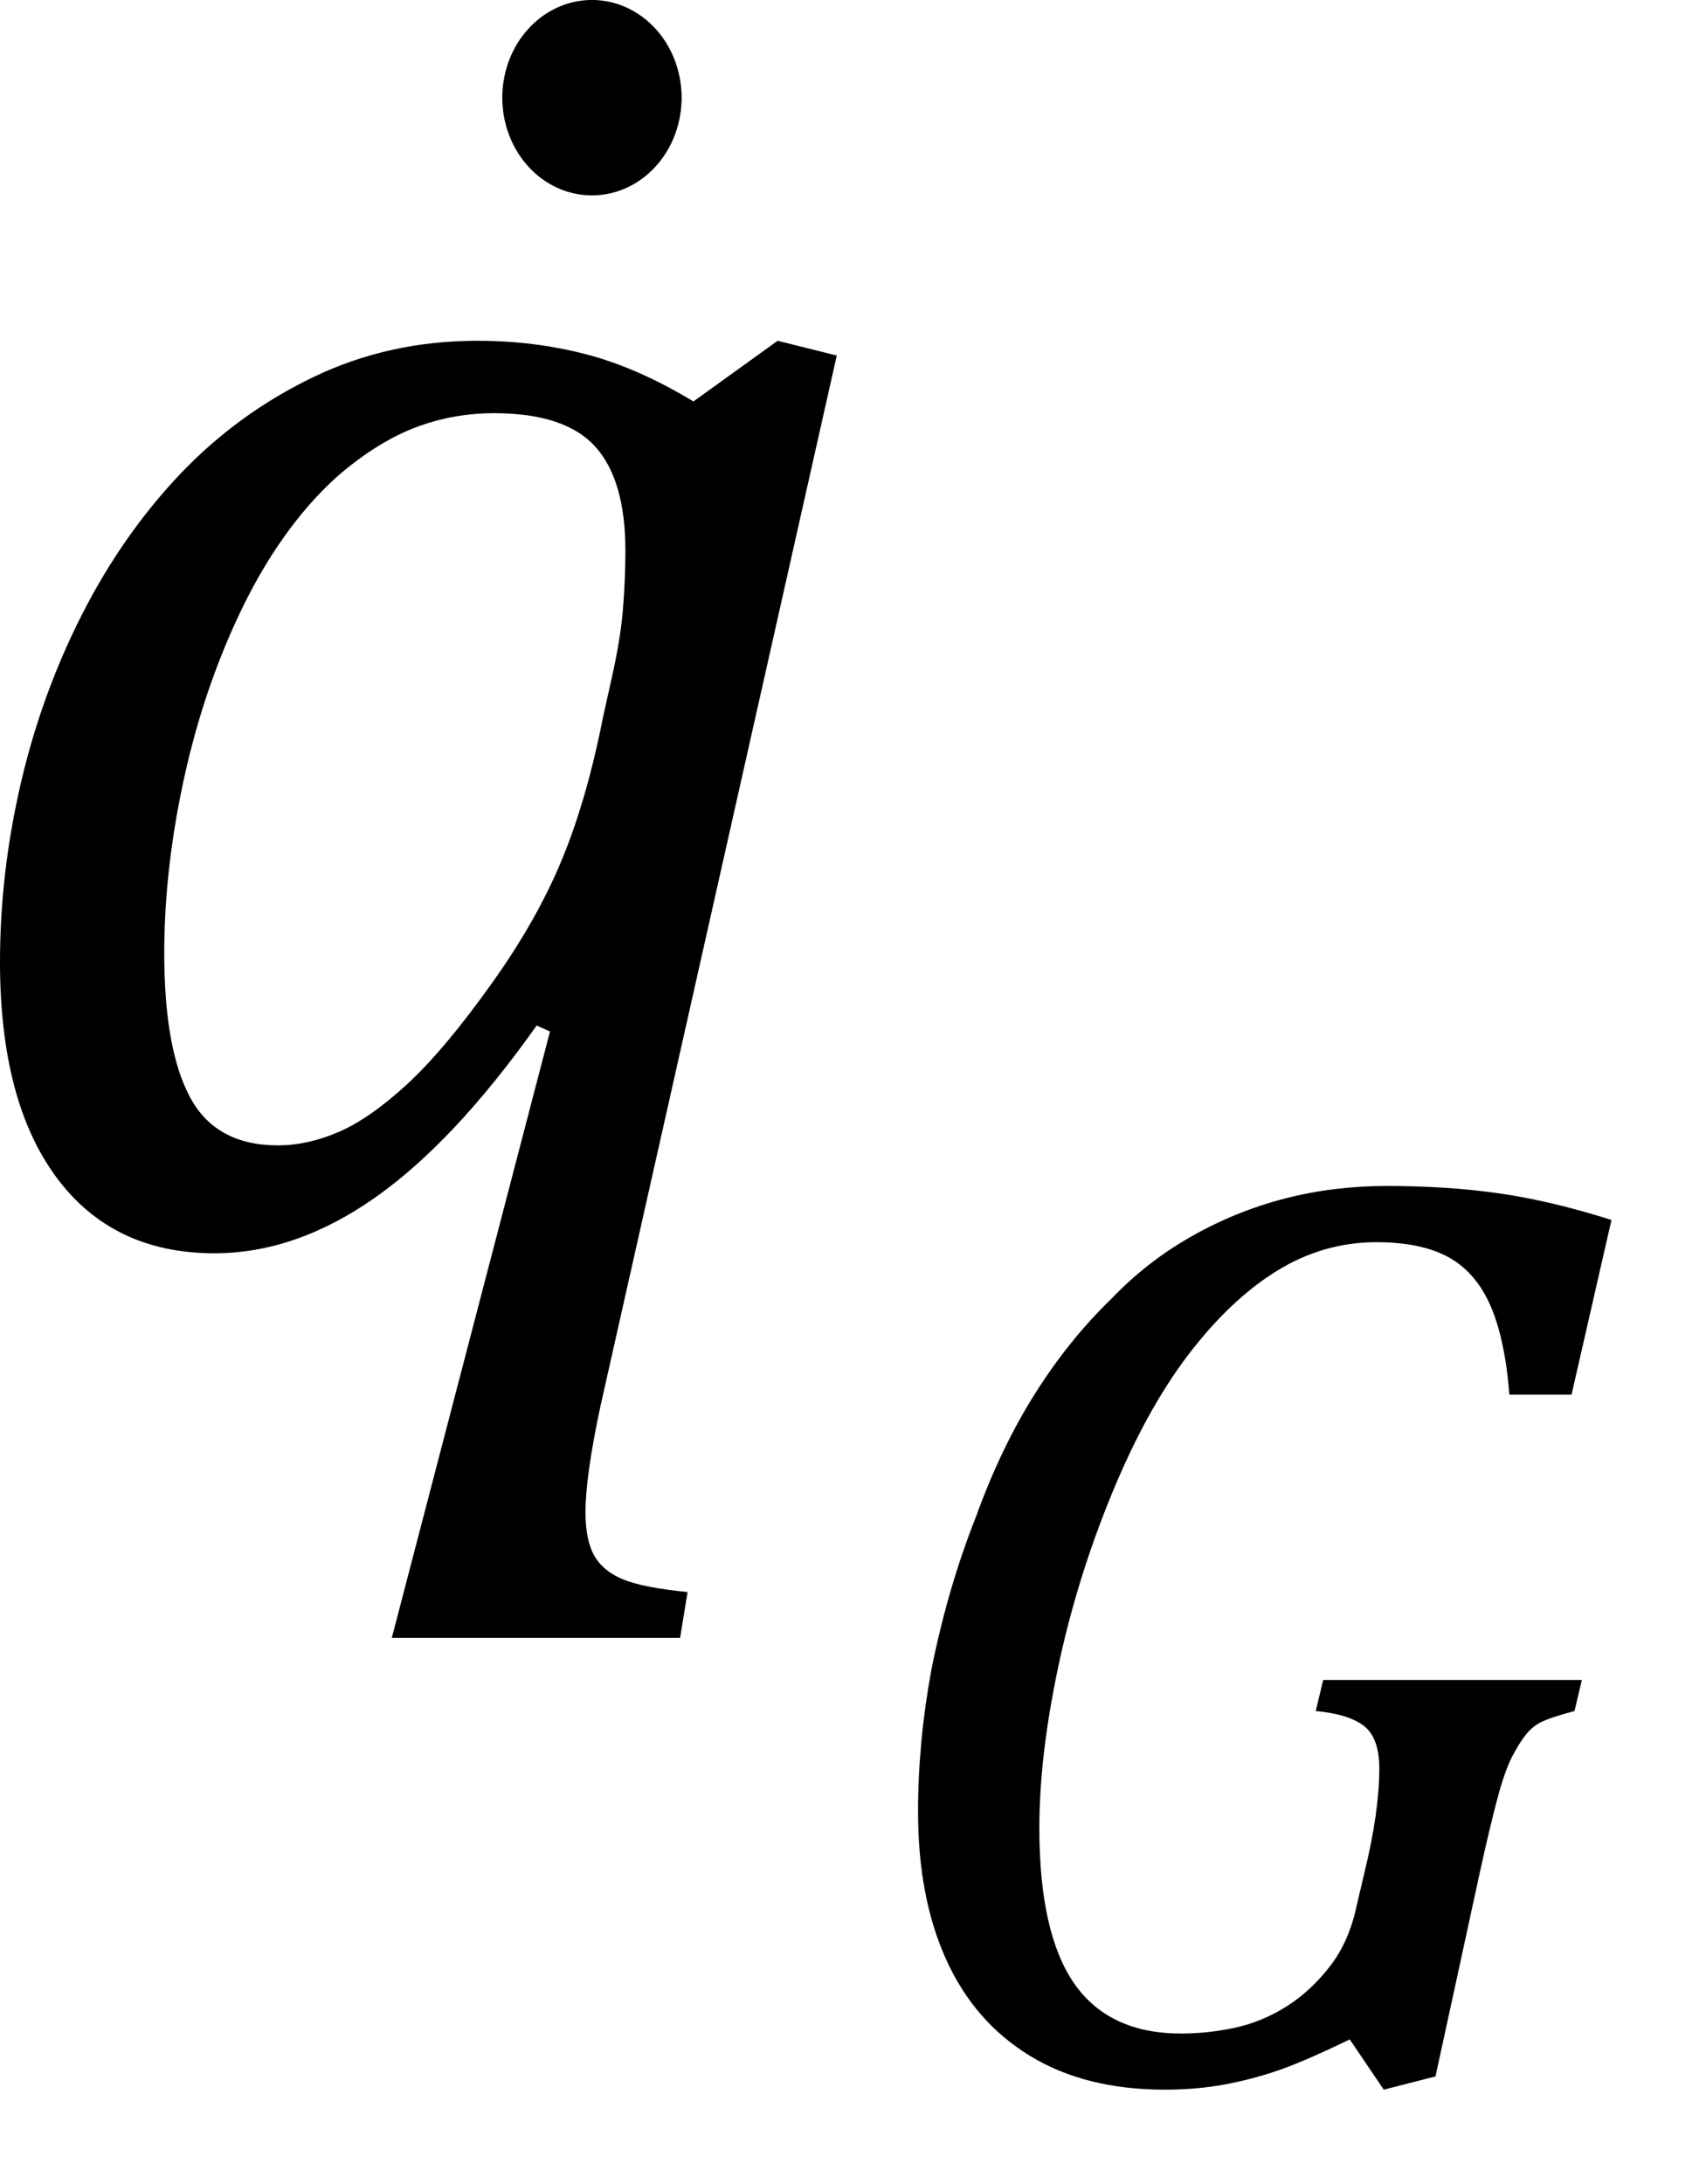 <?xml version="1.0" encoding="UTF-8" standalone="no"?>
<svg
   xmlns:dc="http://purl.org/dc/elements/1.1/"
   xmlns:cc="http://creativecommons.org/ns#"
   xmlns:rdf="http://www.w3.org/1999/02/22-rdf-syntax-ns#"
   xmlns:svg="http://www.w3.org/2000/svg"
   xmlns="http://www.w3.org/2000/svg"
   xmlns:sodipodi="http://sodipodi.sourceforge.net/DTD/sodipodi-0.dtd"
   xmlns:inkscape="http://www.inkscape.org/namespaces/inkscape"
   width="18.031"
   contentScriptType="text/ecmascript"
   preserveAspectRatio="xMidYMid meet"
   font-size="12"
   stroke-miterlimit="10"
   zoomAndPan="magnify"
   version="1.0"
   contentStyleType="text/css"
   font-style="normal"
   height="23.076"
   font-weight="normal"
   y="-9"
   id="svg17"
   sodipodi:docname="eqd9314aef-323f-4f9b-a2ea-b22bdc83e07a.svg"
   style="font-style:normal;font-weight:normal;font-size:12px;font-family:Dialog;color-interpolation:auto;fill:#000000;fill-opacity:1;stroke:#000000;stroke-width:1;stroke-linecap:square;stroke-linejoin:miter;stroke-miterlimit:10;stroke-dasharray:none;stroke-dashoffset:0;stroke-opacity:1;color-rendering:auto;image-rendering:auto;shape-rendering:auto;text-rendering:auto"
   inkscape:version="0.92.4 (5da689c313, 2019-01-14)">
  <sodipodi:namedview
     pagecolor="#ffffff"
     bordercolor="#666666"
     borderopacity="1"
     objecttolerance="10"
     gridtolerance="10"
     guidetolerance="10"
     inkscape:pageopacity="0"
     inkscape:pageshadow="2"
     inkscape:window-width="1764"
     inkscape:window-height="1077"
     id="namedview19"
     showgrid="false"
     fit-margin-bottom="1"
     fit-margin-right="1"
     fit-margin-top="0"
     fit-margin-left="0"
     inkscape:zoom="10.727273"
     inkscape:cx="8.5781996"
     inkscape:cy="11.9766"
     inkscape:window-x="0"
     inkscape:window-y="0"
     inkscape:window-maximized="0"
     inkscape:current-layer="svg17" />
  <!--Converted from MathML using JEuclid-->
  <defs
     id="genericDefs" />
  <g
     style="color-interpolation:linearRGB;color-rendering:optimizeQuality;image-rendering:optimizeQuality;text-rendering:optimizeLegibility"
     id="g5"
     transform="translate(-0.828,13.1)">
    <path
       style="stroke:none"
       inkscape:connector-curvature="0"
       id="path3"
       d="m 6.5,-2.266 q -0.875,1.234 -1.711,1.82 -0.836,0.586 -1.695,0.586 -1.078,0 -1.672,-0.805 -0.594,-0.805 -0.594,-2.273 0,-0.938 0.219,-1.883 Q 1.266,-5.766 1.695,-6.609 2.125,-7.453 2.734,-8.094 3.344,-8.734 4.141,-9.117 4.938,-9.5 5.875,-9.5 q 0.594,0 1.141,0.141 0.547,0.141 1.141,0.5 L 9.047,-9.5 l 0.625,0.156 -2.5,11.109 Q 7.016,2.5 7.016,2.875 q 0,0.297 0.094,0.461 0.094,0.164 0.305,0.25 0.211,0.086 0.68,0.133 L 8.016,4.203 H 4.969 L 6.641,-2.203 Z M 7.297,-5.953 Q 7.391,-6.375 7.414,-6.688 7.438,-7 7.438,-7.281 q 0,-0.75 -0.32,-1.102 -0.32,-0.352 -1.07,-0.352 -0.406,0 -0.781,0.133 -0.375,0.133 -0.758,0.438 -0.383,0.305 -0.727,0.805 -0.344,0.5 -0.625,1.211 -0.281,0.711 -0.437,1.531 -0.156,0.82 -0.156,1.586 0,1.016 0.273,1.523 Q 3.109,-1 3.766,-1 4.078,-1 4.406,-1.141 4.734,-1.281 5.133,-1.648 5.531,-2.016 6.031,-2.719 6.5,-3.375 6.766,-4.016 7.031,-4.656 7.203,-5.531 Z" />
  </g>
  <g
     style="color-interpolation:linearRGB;color-rendering:optimizeQuality;image-rendering:optimizeQuality;text-rendering:optimizeLegibility"
     id="g13"
     transform="translate(8.844,21.967)">
    <path
       style="stroke:none"
       inkscape:connector-curvature="0"
       id="path11"
       d="m 5.578,-2.188 q 0.156,-0.641 0.156,-1.094 0,-0.328 -0.164,-0.453 -0.164,-0.125 -0.508,-0.156 L 5.141,-4.219 H 7.875 l -0.078,0.328 q -0.234,0.062 -0.336,0.109 -0.102,0.047 -0.172,0.133 -0.07,0.086 -0.148,0.234 -0.078,0.148 -0.156,0.438 -0.078,0.289 -0.188,0.789 L 6.328,-0.031 5.781,0.109 5.422,-0.422 Q 4.938,-0.188 4.664,-0.094 4.391,0 4.094,0.055 3.797,0.109 3.469,0.109 2.625,0.109 2.039,-0.25 1.453,-0.609 1.156,-1.266 0.859,-1.922 0.859,-2.828 0.859,-3.562 1,-4.328 1.172,-5.188 1.469,-5.938 1.734,-6.672 2.094,-7.242 2.453,-7.812 2.906,-8.25 3.281,-8.641 3.75,-8.906 4.219,-9.172 4.734,-9.305 5.25,-9.438 5.812,-9.438 q 0.641,0 1.188,0.078 0.547,0.078 1.188,0.281 L 7.766,-7.234 H 7.109 Q 7.062,-7.828 6.906,-8.18 6.75,-8.531 6.461,-8.688 6.172,-8.844 5.703,-8.844 q -0.562,0 -1.055,0.305 -0.492,0.305 -0.938,0.891 -0.445,0.586 -0.812,1.484 -0.367,0.898 -0.562,1.828 -0.195,0.93 -0.195,1.68 0,1.109 0.367,1.641 0.367,0.531 1.133,0.531 0.281,0 0.57,-0.062 Q 4.5,-0.609 4.758,-0.773 5.016,-0.938 5.219,-1.203 5.422,-1.469 5.5,-1.859 Z" />
  </g>
  <path
     style="font-style:normal;font-weight:normal;font-size:12px;font-family:Dialog;opacity:1;color-interpolation:auto;fill:#000000;fill-opacity:1;stroke:#000000;stroke-width:0.1;stroke-linecap:square;stroke-linejoin:bevel;stroke-miterlimit:10;stroke-dasharray:none;stroke-dashoffset:0;stroke-opacity:1;paint-order:fill markers stroke;color-rendering:auto;image-rendering:auto;shape-rendering:auto;text-rendering:auto"
     id="path837"
     sodipodi:type="arc"
     sodipodi:cx="6.2563376"
     sodipodi:cy="1.0318817"
     sodipodi:rx="0.89732987"
     sodipodi:ry="0.98188007"
     sodipodi:start="0"
     sodipodi:end="6.2670236"
     sodipodi:open="true"
     d="M 7.154,1.032 A 0.897,0.982 0 0 1 6.26,2.014 0.897,0.982 0 0 1 5.359,1.04 0.897,0.982 0 0 1 6.245,0.05 0.897,0.982 0 0 1 7.154,1.016" />
</svg>
